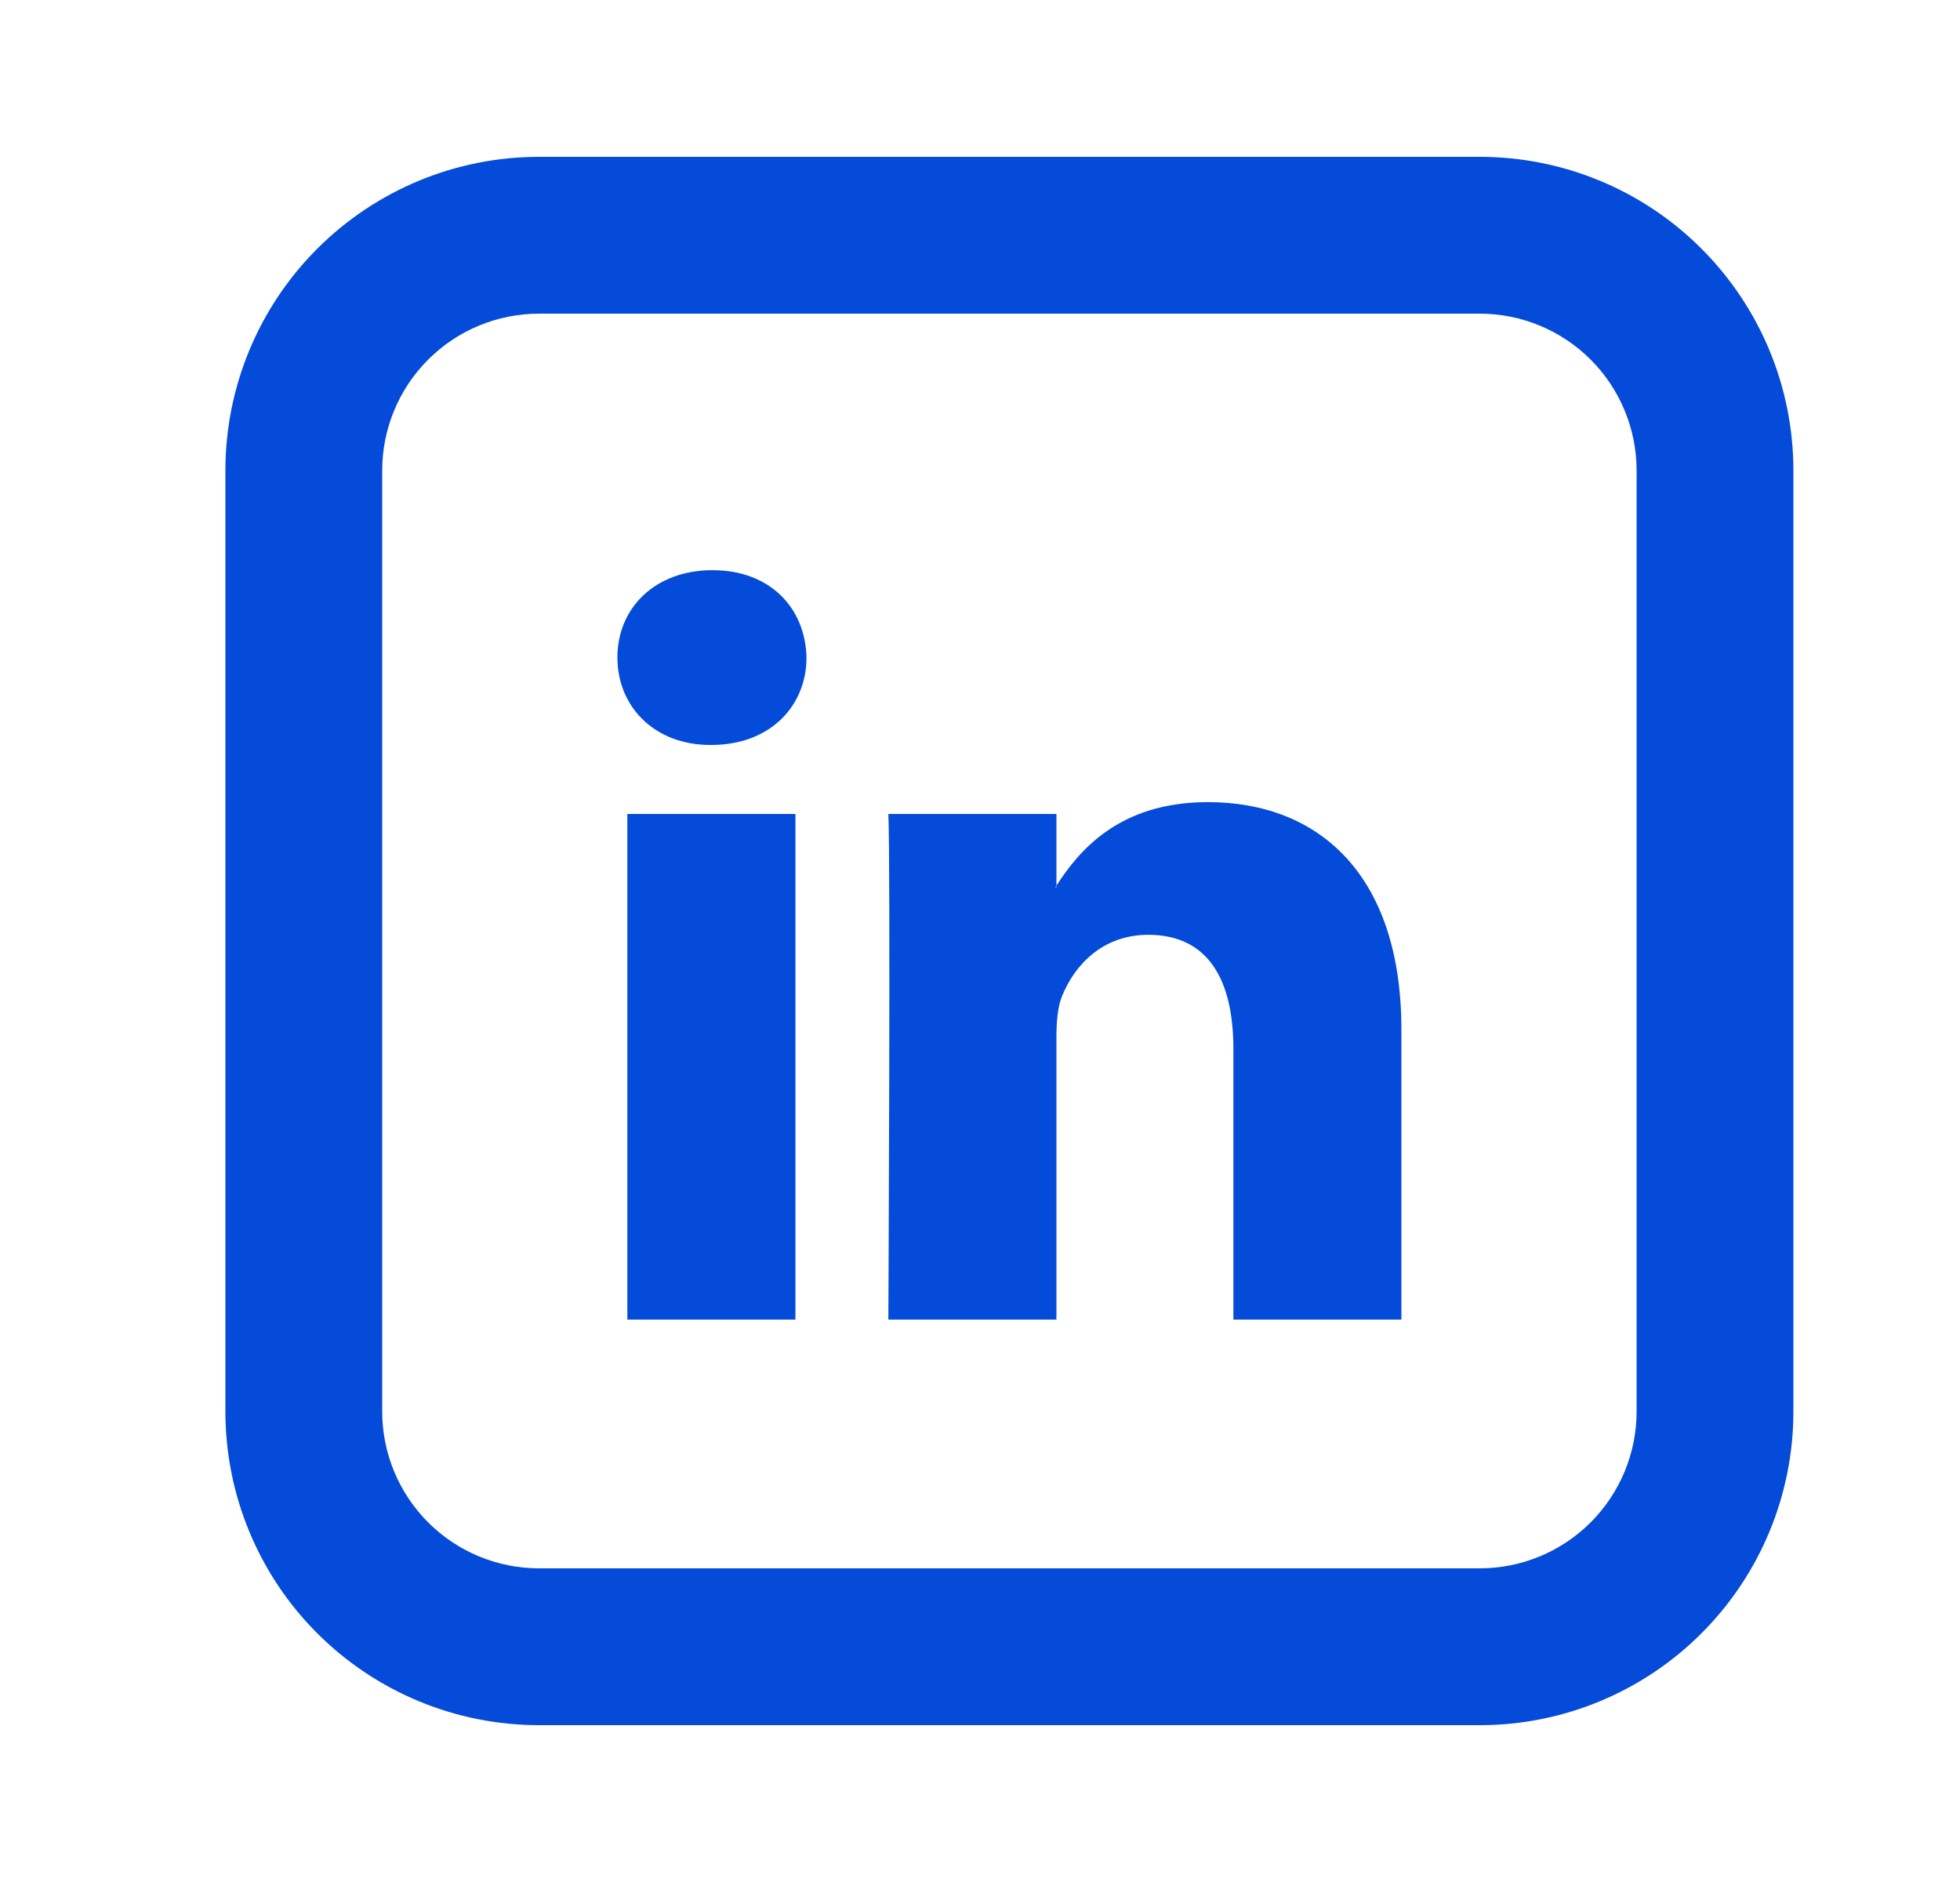 <svg width="25" height="24" viewBox="0 0 25 24" fill="none" xmlns="http://www.w3.org/2000/svg">
<mask id="mask0_1821_17035" style="mask-type:alpha" maskUnits="userSpaceOnUse" x="0" y="0" width="25" height="24">
<rect x="0.875" width="24" height="24" fill="#D9D9D9"/>
</mask>
<g mask="url(#mask0_1821_17035)">
<path d="M17.875 13.13V16.828H15.732V13.377C15.732 12.511 15.422 11.921 14.646 11.921C14.054 11.921 13.701 12.319 13.546 12.704C13.49 12.842 13.475 13.034 13.475 13.226V16.828H11.331C11.331 16.828 11.36 10.986 11.331 10.38H13.475V11.293L13.461 11.315H13.475V11.293C13.76 10.854 14.268 10.229 15.407 10.229C16.817 10.229 17.875 11.15 17.875 13.13ZM9.088 7.271C8.355 7.271 7.875 7.753 7.875 8.385C7.875 9.005 8.341 9.5 9.06 9.5H9.074C9.822 9.5 10.287 9.004 10.287 8.385C10.273 7.753 9.822 7.271 9.088 7.271ZM8.002 16.828H10.146V10.38H8.002V16.828Z" fill="#044BD9"/>
<path d="M6.875 4C6.344 4 5.836 4.211 5.461 4.586C5.086 4.961 4.875 5.47 4.875 6V18C4.875 18.53 5.086 19.039 5.461 19.414C5.836 19.789 6.344 20 6.875 20H18.875C19.405 20 19.914 19.789 20.289 19.414C20.664 19.039 20.875 18.53 20.875 18V6C20.875 5.47 20.664 4.961 20.289 4.586C19.914 4.211 19.405 4 18.875 4H6.875ZM6.875 2H18.875C19.936 2 20.953 2.421 21.703 3.172C22.453 3.922 22.875 4.939 22.875 6V18C22.875 19.061 22.453 20.078 21.703 20.828C20.953 21.579 19.936 22 18.875 22H6.875C5.814 22 4.797 21.579 4.046 20.828C3.296 20.078 2.875 19.061 2.875 18V6C2.875 4.939 3.296 3.922 4.046 3.172C4.797 2.421 5.814 2 6.875 2Z" fill="#044BD9"/>
</g>
</svg>
